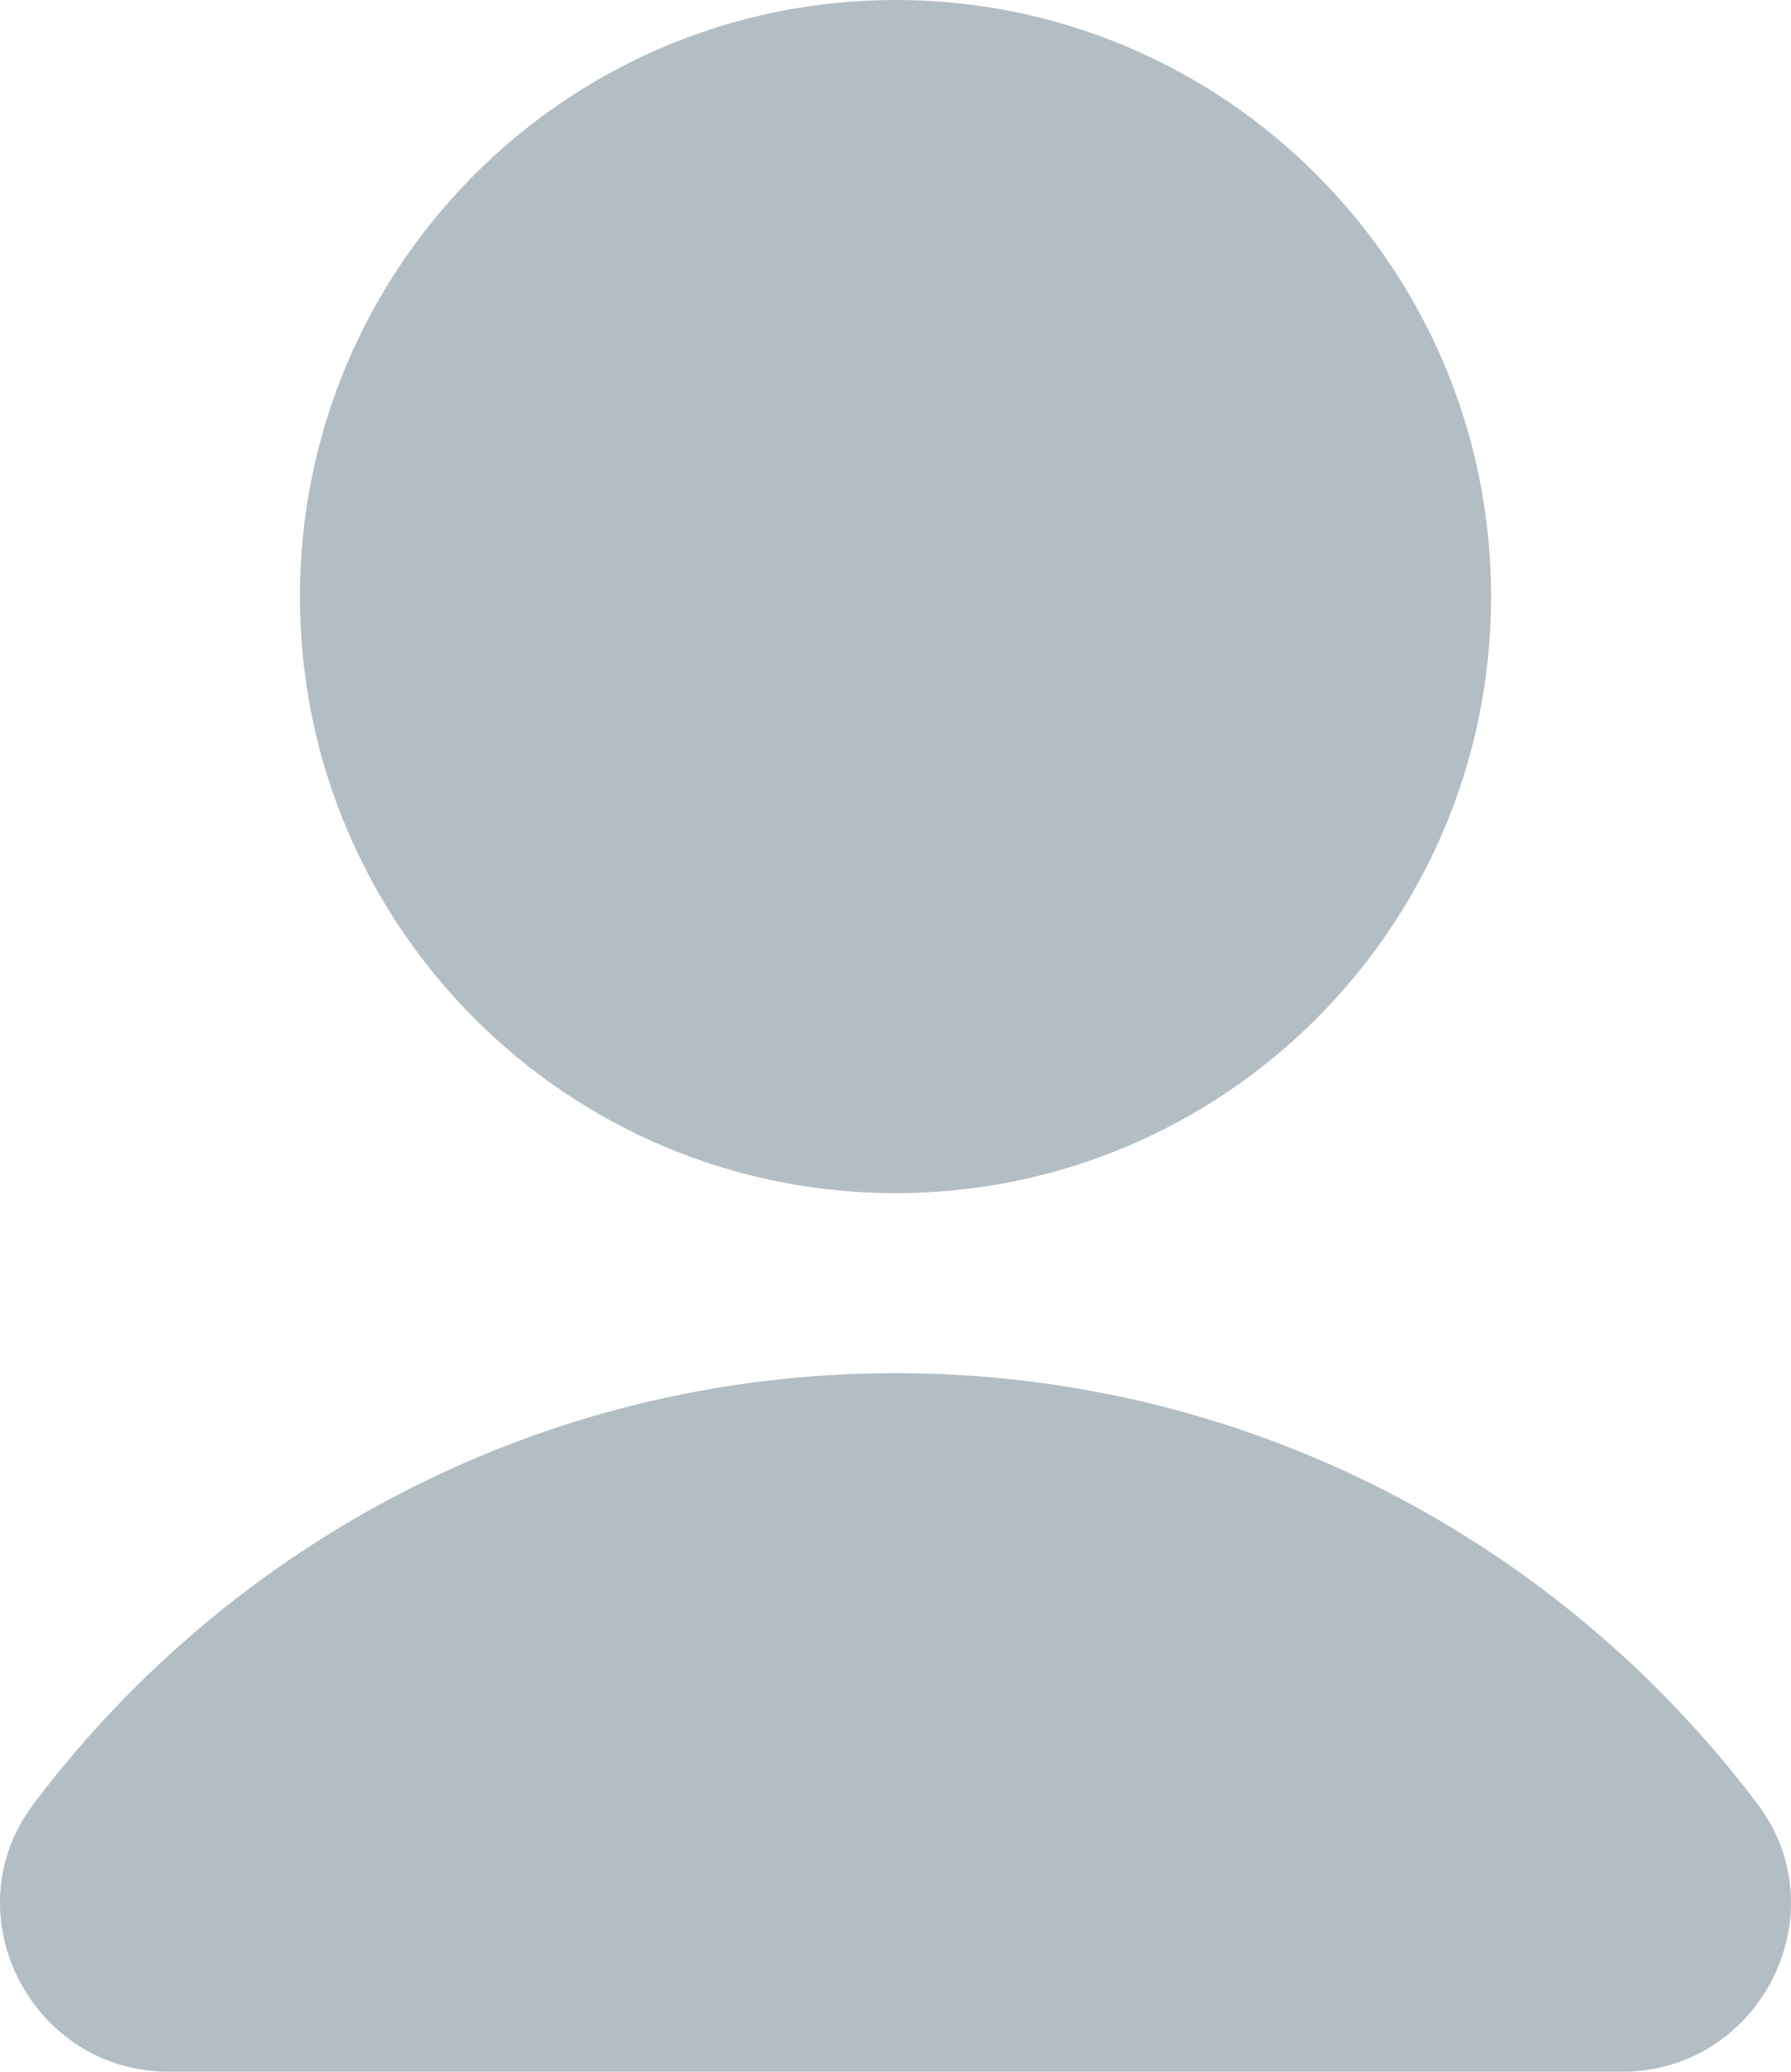 <?xml version="1.0" encoding="UTF-8"?>
<svg width="32px" height="37px" viewBox="0 0 32 37" version="1.1" xmlns="http://www.w3.org/2000/svg" xmlns:xlink="http://www.w3.org/1999/xlink">
    <!-- Generator: Sketch 63.1 (92452) - https://sketch.com -->
    <title>icon-我的</title>
    <desc>Created with Sketch.</desc>
    <g id="页面-1" stroke="none" stroke-width="1" fill="none" fill-rule="evenodd">
        <g id="首页1" transform="translate(-572, -1474)" fill="#B3BDC4" fill-rule="nonzero">
            <path d="M600.983,1511 C603.437,1511 604.882,1508.185 603.404,1506.223 C599.884,1501.548 594.299,1498.524 588,1498.524 C581.701,1498.524 576.116,1501.548 572.596,1506.223 C571.118,1508.185 572.563,1511 575.017,1511 L600.983,1511 Z M588,1474 C582.123,1474 577.359,1478.77 577.359,1484.655 C577.359,1490.539 582.123,1495.309 588,1495.309 C593.877,1495.309 598.641,1490.539 598.641,1484.655 C598.641,1478.771 593.877,1474 588,1474 L588,1474 Z" id="icon-我的"></path>
        </g>
    </g>
</svg>